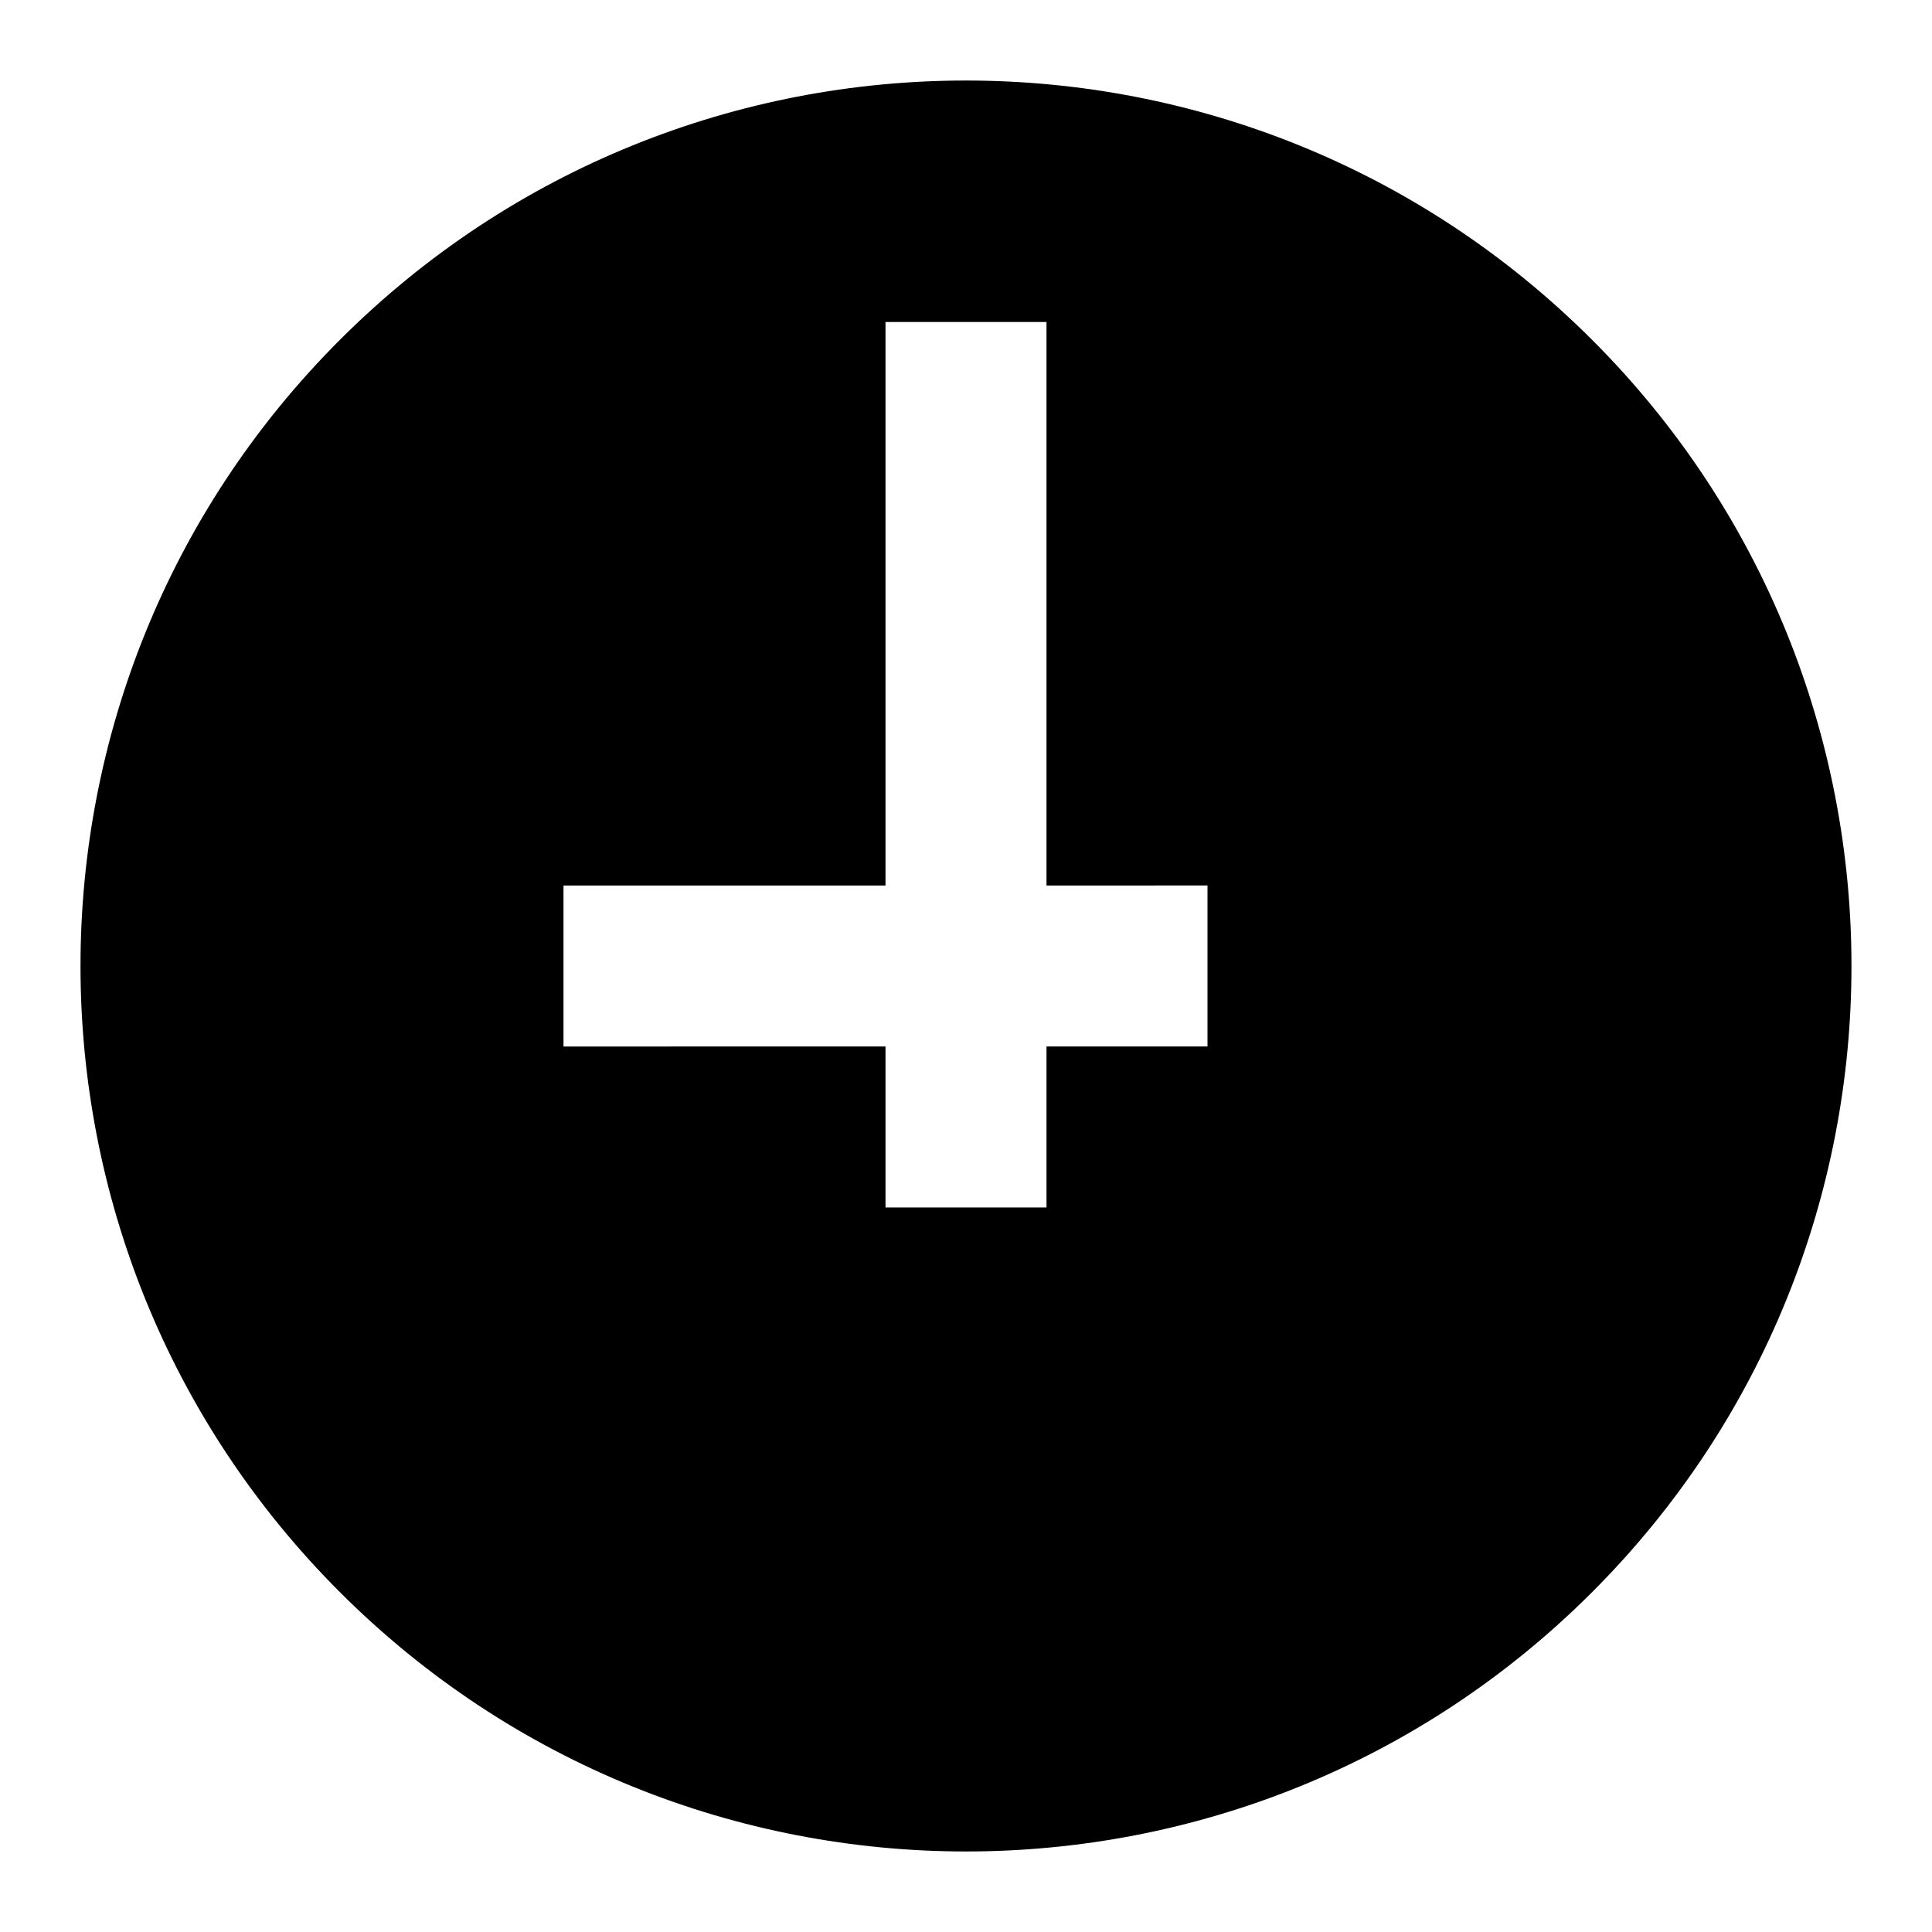 <svg xmlns="http://www.w3.org/2000/svg" viewBox="0 0 24 24" style="enable-background:new 0 0 24 24"><path d="M4.222,4.222c-4.296,4.296-4.296,11.261,0,15.556s11.261,4.296,15.556,0s4.296-11.261,0-15.556S8.518-0.074,4.222,4.222z M15,11v2h-2v2h-2v-2H7v-2h4V4h2v7H15z"/></svg>